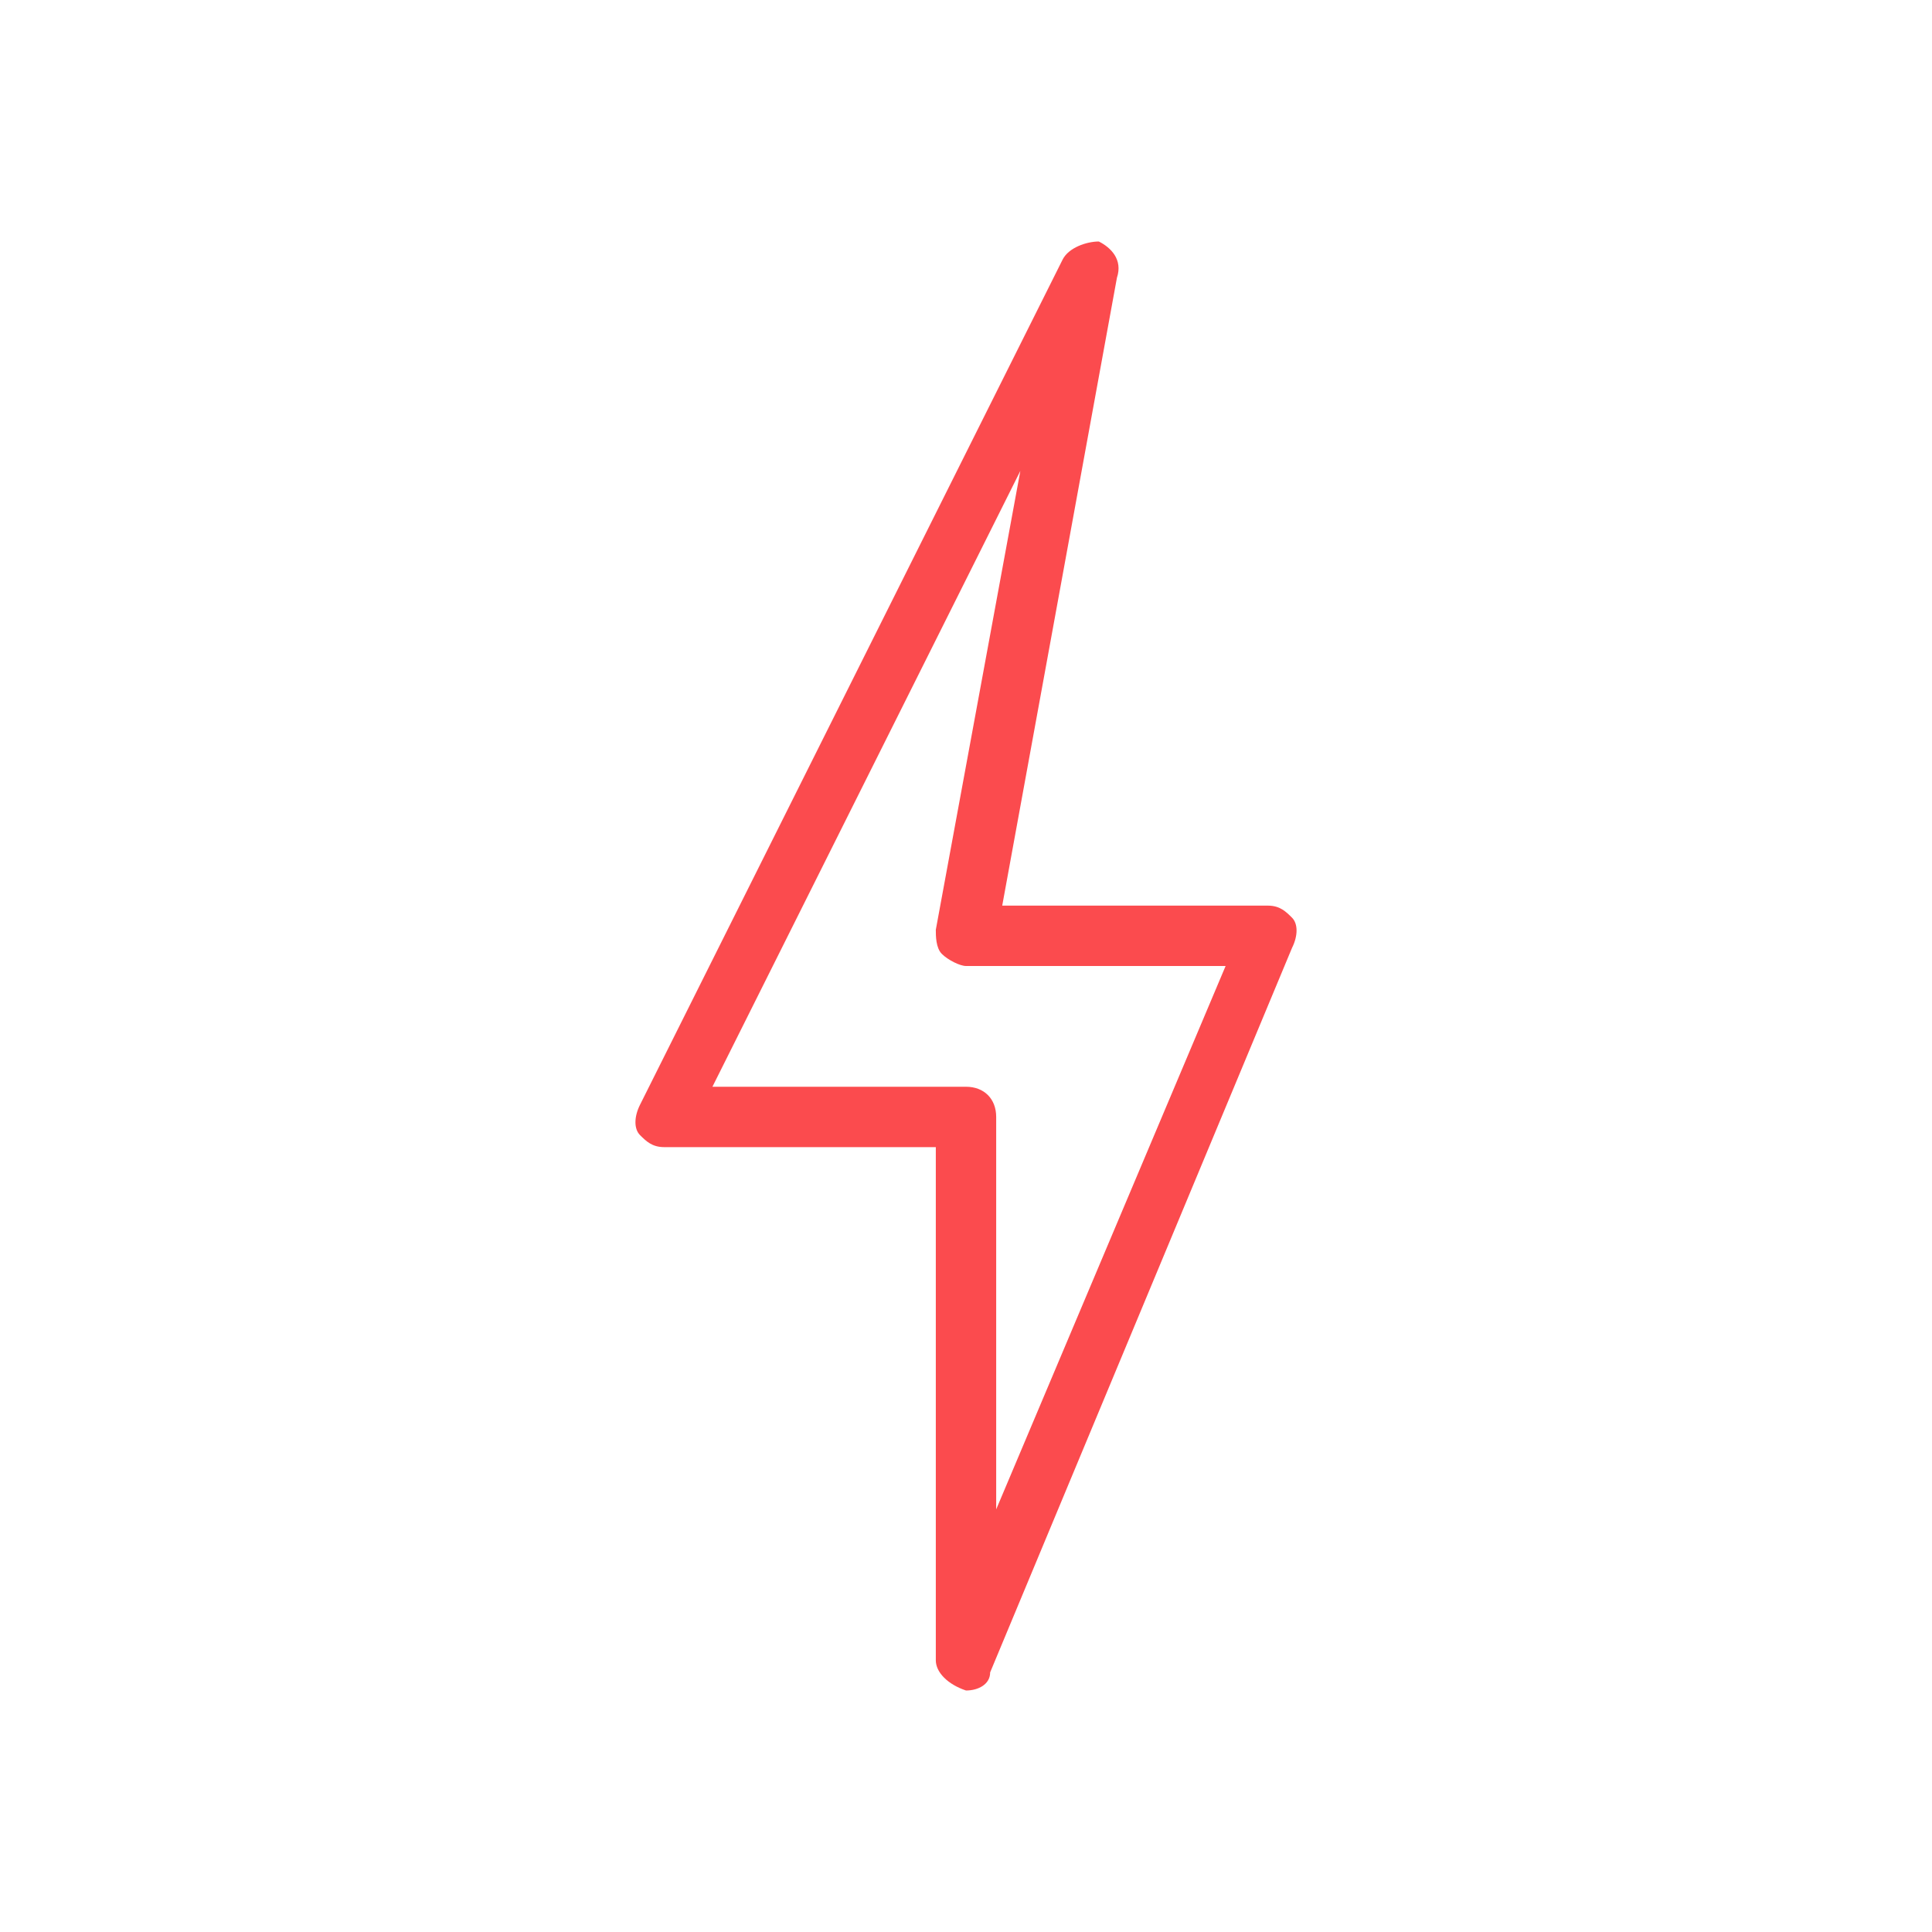 <?xml version="1.0" encoding="utf-8"?>
<!-- Generator: Adobe Illustrator 28.1.0, SVG Export Plug-In . SVG Version: 6.00 Build 0)  -->
<svg version="1.1" id="Layer_1" xmlns="http://www.w3.org/2000/svg" xmlns:xlink="http://www.w3.org/1999/xlink" x="0px" y="0px"
	 viewBox="0 0 32 32" style="enable-background:new 0 0 32 32;" xml:space="preserve">
<style type="text/css">
	.st0{fill:#FB4B4E;}
</style>
<g>
	<path class="st0" d="M16,28C16,28,15.9,28,16,28c-0.3-0.1-0.5-0.3-0.5-0.5V19H11c-0.2,0-0.3-0.1-0.4-0.2c-0.1-0.1-0.1-0.3,0-0.5
		l7-14c0.1-0.2,0.4-0.3,0.6-0.3c0.2,0.1,0.4,0.3,0.3,0.6L16.6,15H21c0.2,0,0.3,0.1,0.4,0.2s0.1,0.3,0,0.5l-5,12
		C16.4,27.9,16.2,28,16,28z M11.8,18H16c0.3,0,0.5,0.2,0.5,0.5V25l3.8-9H16c-0.1,0-0.3-0.1-0.4-0.2c-0.1-0.1-0.1-0.3-0.1-0.4
		l1.4-7.6L11.8,18z"/>
</g>
</svg>

